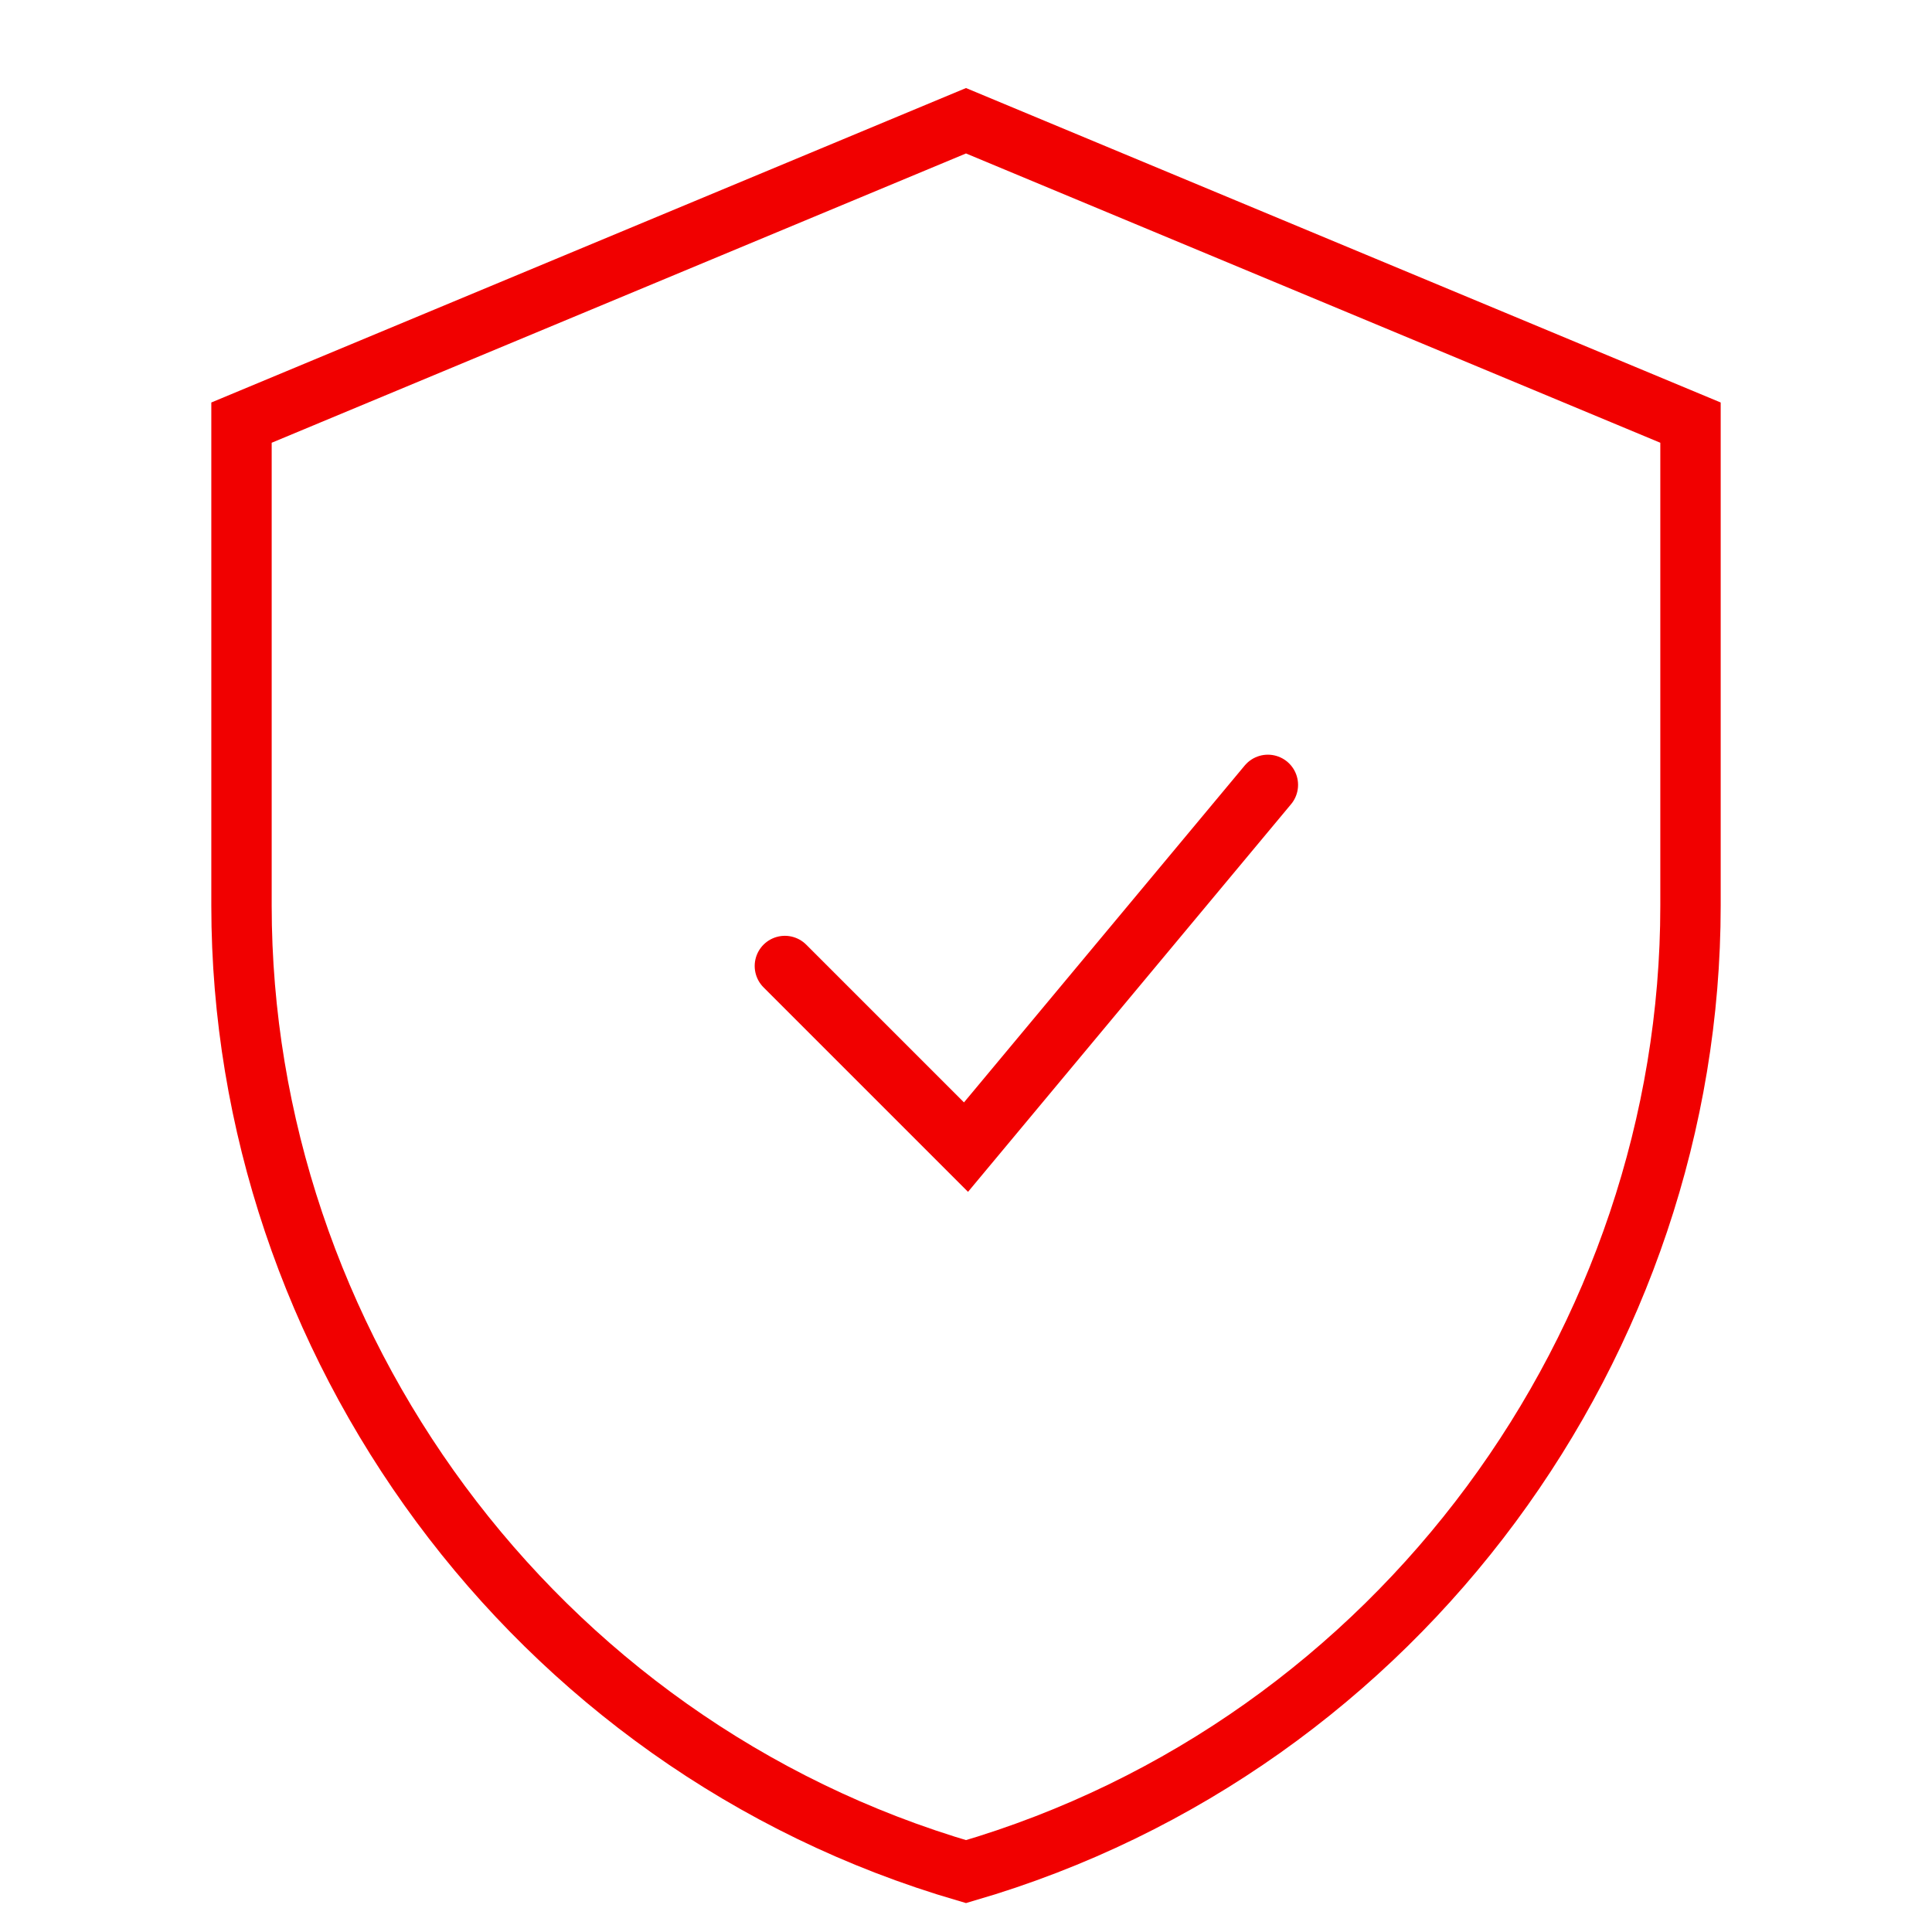 <svg width="64" height="64" viewBox="0 0 64 64" xmlns="http://www.w3.org/2000/svg">
  <path d="M32 4L8 14v16c0 14.4 9.6 27.8 24 32 14.4-4.2 24-17.6 24-32V14L32 4z" fill="none" stroke="#F10000" stroke-width="2"/>
  <path d="M26 32l6 6 10-12" fill="none" stroke="#F10000" stroke-width="2" stroke-linecap="round"/>
</svg>

